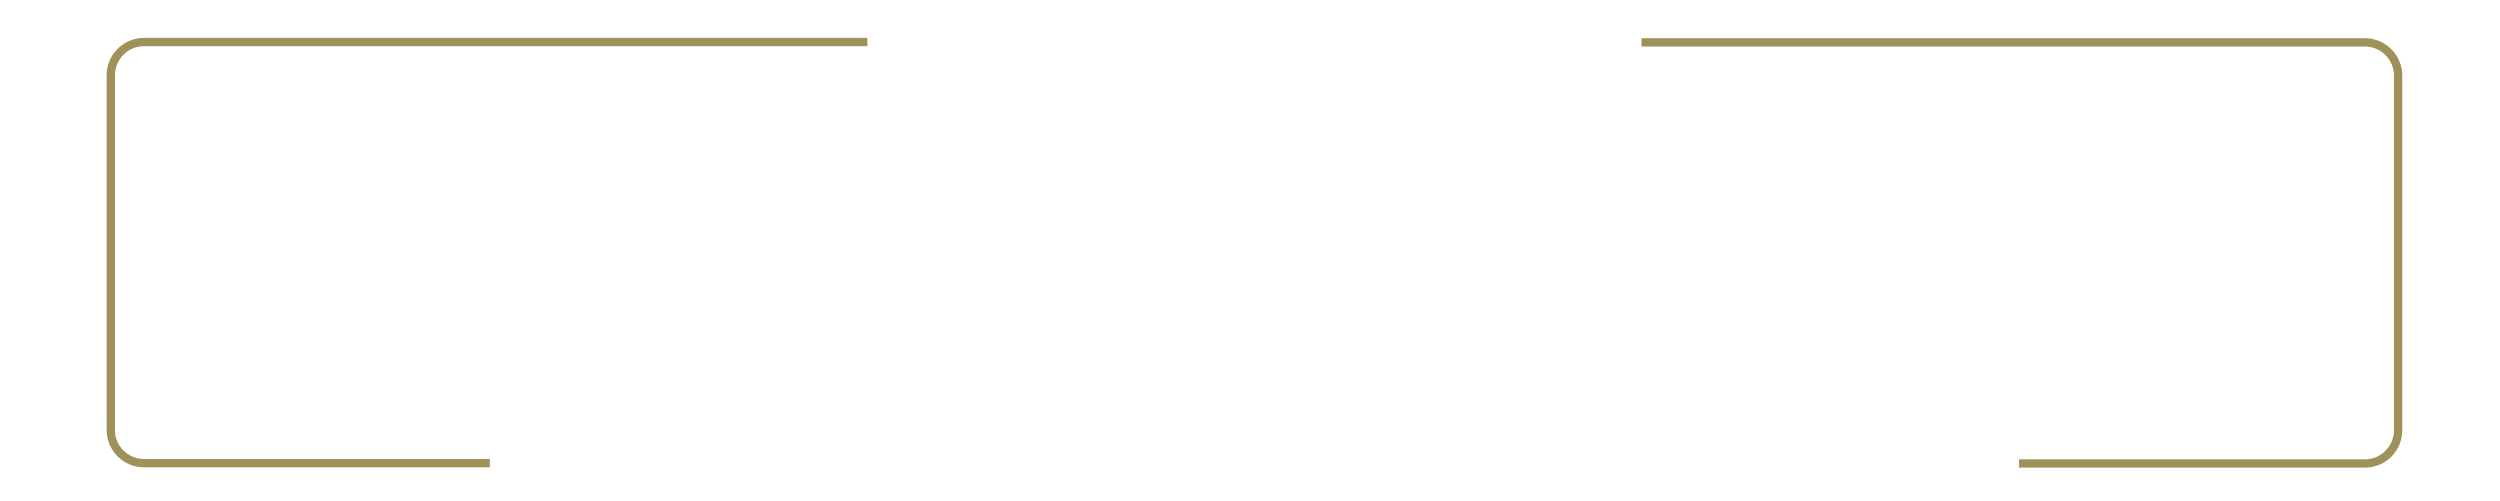<?xml version="1.0" encoding="utf-8"?>
<!-- Generator: Adobe Illustrator 27.0.1, SVG Export Plug-In . SVG Version: 6.00 Build 0)  -->
<svg version="1.1" id="Camada_1" xmlns="http://www.w3.org/2000/svg" xmlns:xlink="http://www.w3.org/1999/xlink" x="0px" y="0px"
	 viewBox="0 0 814.5 163.1" style="enable-background:new 0 0 814.5 163.1;" xml:space="preserve">
<style type="text/css">
	.st0{clip-path:url(#SVGID_00000078733600520518337950000013261790043922738579_);fill:none;stroke:#9F915A;stroke-width:2.711;}
	.st1{fill:none;stroke:#9F915A;stroke-width:2.711;}
	.st2{fill:none;}
</style>
<g>
	<defs>
		<rect id="SVGID_1_" x="34.7" y="1.7" width="748" height="161.4"/>
	</defs>
	<clipPath id="SVGID_00000165225438737374363200000008029135460549940353_">
		<use xlink:href="#SVGID_1_"  style="overflow:visible;"/>
	</clipPath>
	
		<path style="clip-path:url(#SVGID_00000165225438737374363200000008029135460549940353_);fill:none;stroke:#9F915A;stroke-width:2.711;" d="
		M282.6,13.7H46.9c-6,0-10.8,4.9-10.8,10.8v115.6c0,6,4.9,10.8,10.8,10.8h112.7"/>
</g>
<path class="st1" d="M657.8,151h112.7c6,0,10.8-4.9,10.8-10.8V24.6c0-6-4.9-10.8-10.8-10.8H534.8"/>
<rect x="34.7" y="1.7" class="st2" width="748" height="161.4"/>
</svg>

